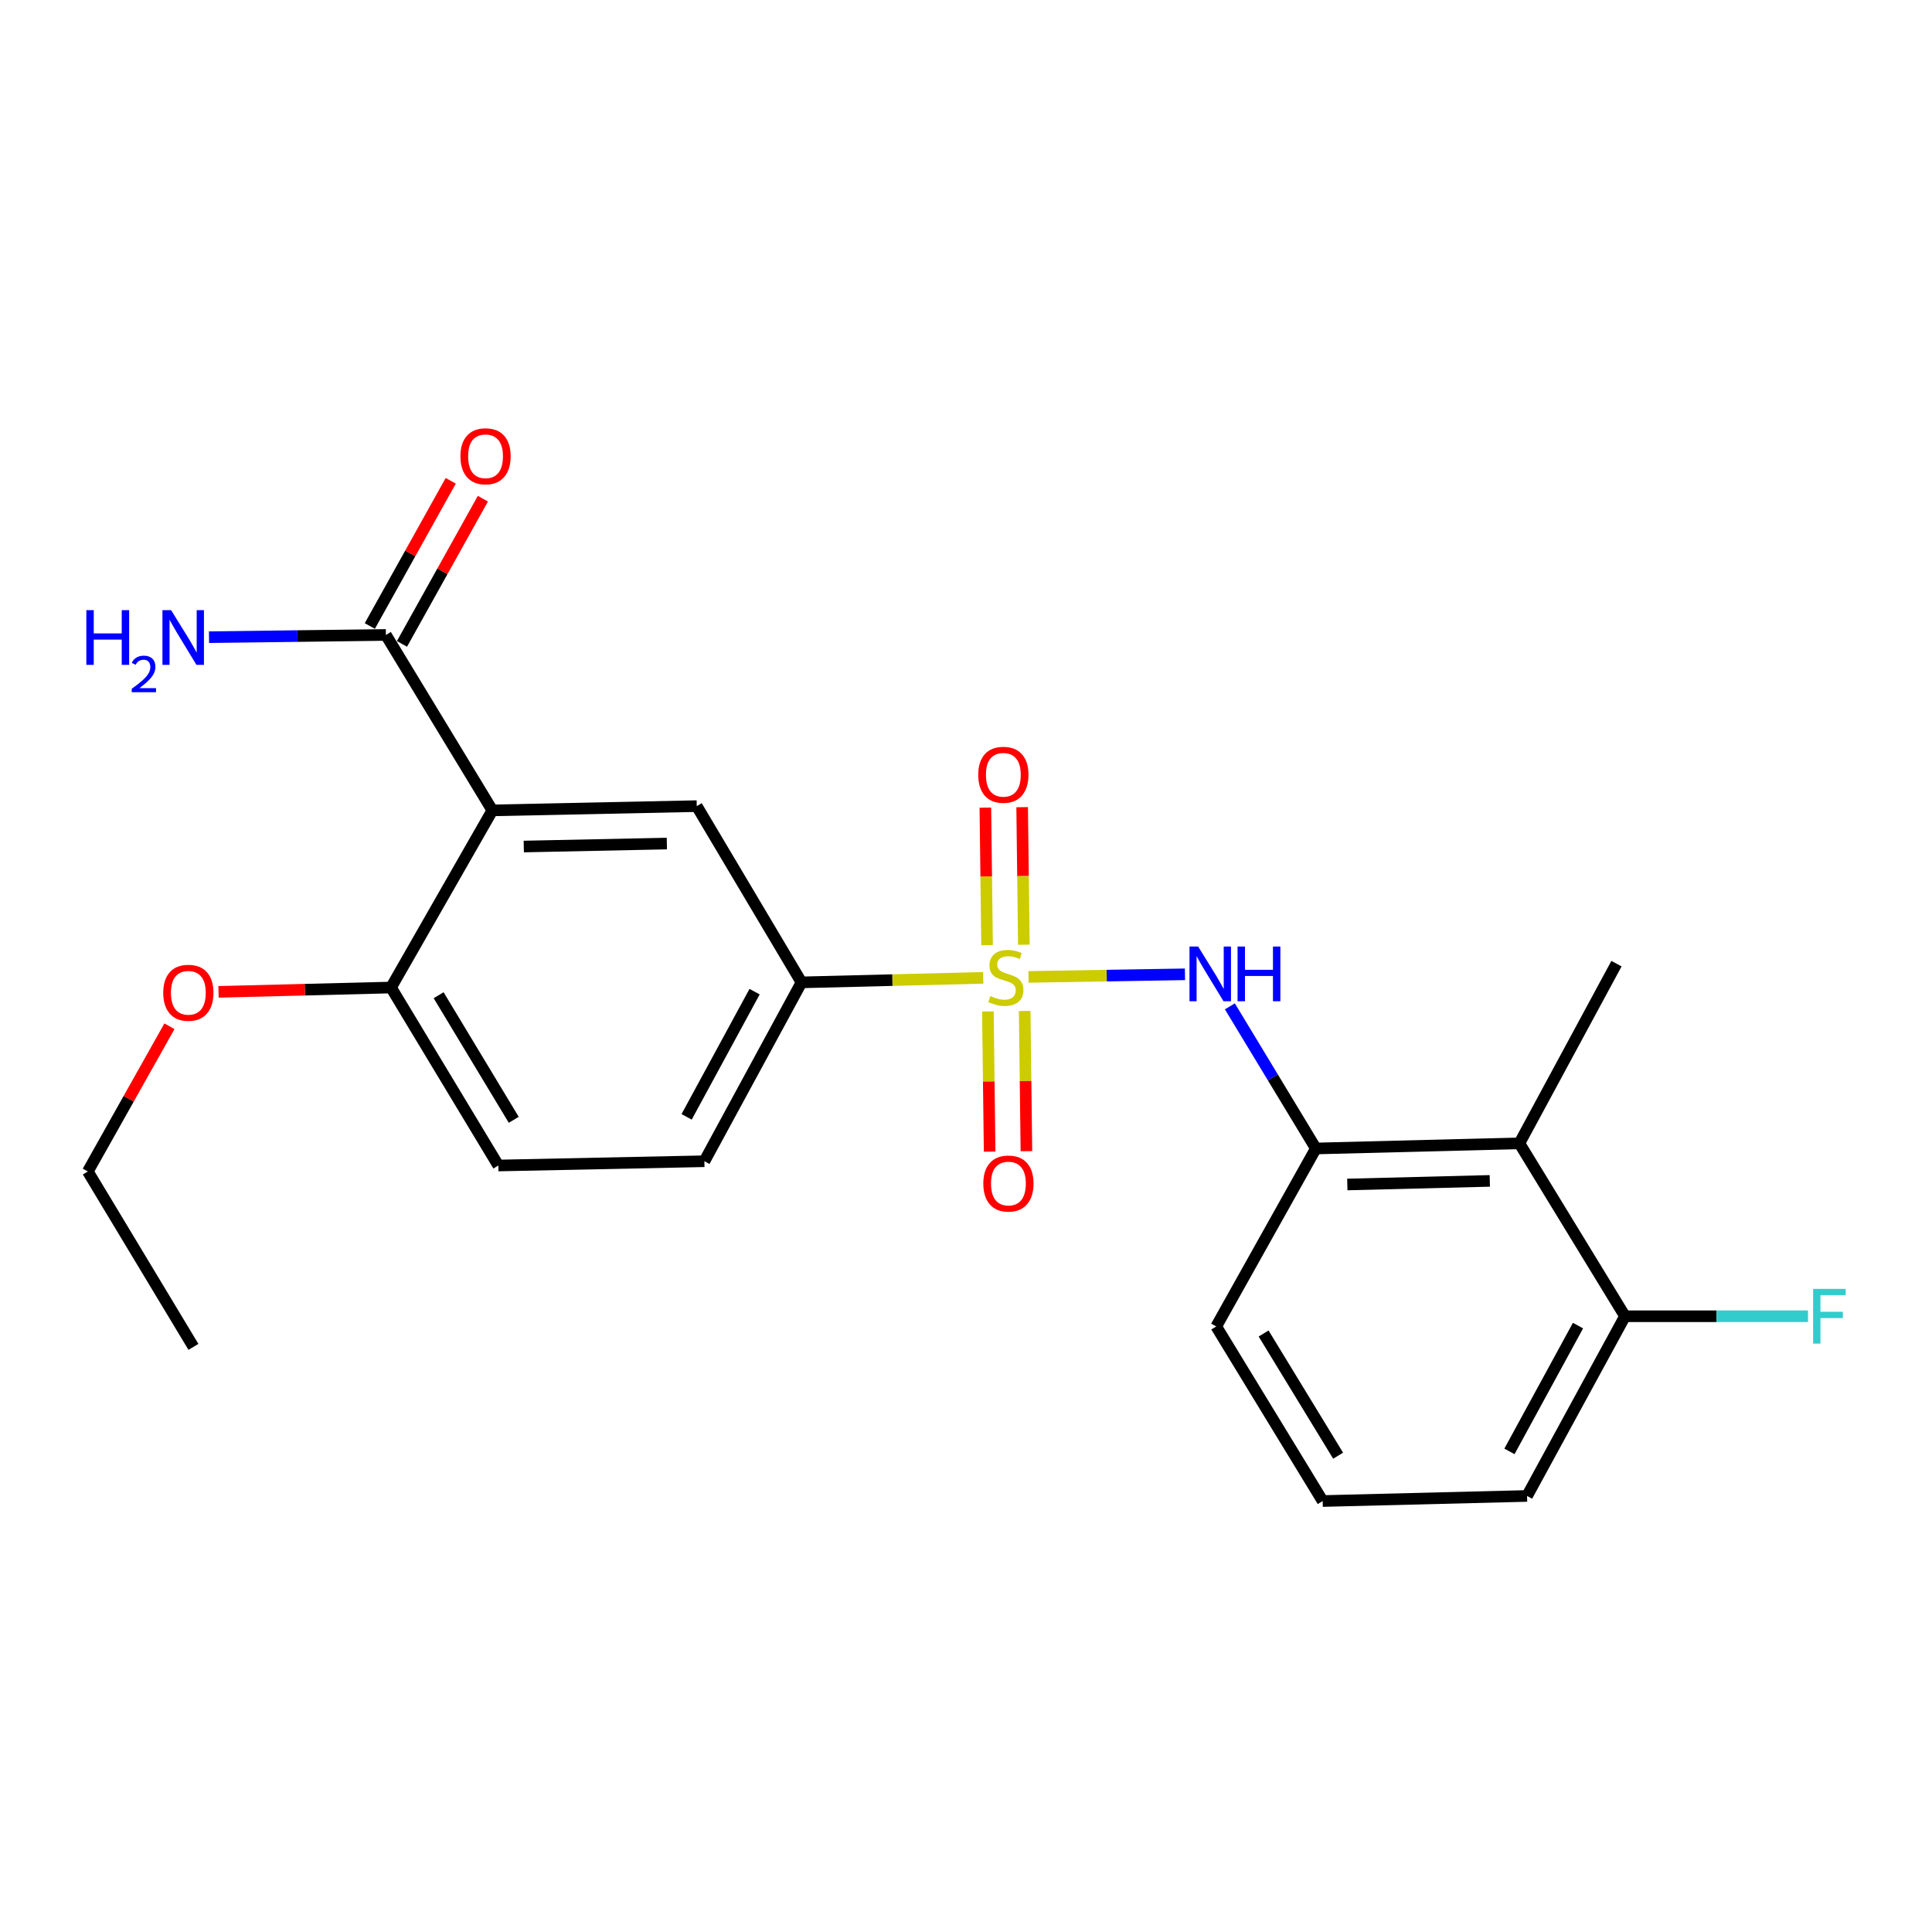 <?xml version='1.0' encoding='iso-8859-1'?>
<svg version='1.1' baseProfile='full'
              xmlns='http://www.w3.org/2000/svg'
                      xmlns:rdkit='http://www.rdkit.org/xml'
                      xmlns:xlink='http://www.w3.org/1999/xlink'
                  xml:space='preserve'
width='1000px' height='1000px' viewBox='0 0 1000 1000'>
<!-- END OF HEADER -->
<rect style='opacity:1.0;fill:#FFFFFF;stroke:none' width='1000' height='1000' x='0' y='0'> </rect>
<path class='bond-1' d='M 532.36,505.647 L 572.844,504.975' style='fill:none;fill-rule:evenodd;stroke:#CCCC00;stroke-width:6px;stroke-linecap:butt;stroke-linejoin:miter;stroke-opacity:1' />
<path class='bond-1' d='M 572.844,504.975 L 613.327,504.303' style='fill:none;fill-rule:evenodd;stroke:#0000FF;stroke-width:6px;stroke-linecap:butt;stroke-linejoin:miter;stroke-opacity:1' />
<path class='bond-2' d='M 508.91,506.134 L 461.881,507.305' style='fill:none;fill-rule:evenodd;stroke:#CCCC00;stroke-width:6px;stroke-linecap:butt;stroke-linejoin:miter;stroke-opacity:1' />
<path class='bond-2' d='M 461.881,507.305 L 414.851,508.477' style='fill:none;fill-rule:evenodd;stroke:#000000;stroke-width:6px;stroke-linecap:butt;stroke-linejoin:miter;stroke-opacity:1' />
<path class='bond-7' d='M 511.331,523.507 L 511.781,559.796' style='fill:none;fill-rule:evenodd;stroke:#CCCC00;stroke-width:6px;stroke-linecap:butt;stroke-linejoin:miter;stroke-opacity:1' />
<path class='bond-7' d='M 511.781,559.796 L 512.231,596.084' style='fill:none;fill-rule:evenodd;stroke:#FF0000;stroke-width:6px;stroke-linecap:butt;stroke-linejoin:miter;stroke-opacity:1' />
<path class='bond-7' d='M 530.374,523.271 L 530.824,559.56' style='fill:none;fill-rule:evenodd;stroke:#CCCC00;stroke-width:6px;stroke-linecap:butt;stroke-linejoin:miter;stroke-opacity:1' />
<path class='bond-7' d='M 530.824,559.56 L 531.274,595.848' style='fill:none;fill-rule:evenodd;stroke:#FF0000;stroke-width:6px;stroke-linecap:butt;stroke-linejoin:miter;stroke-opacity:1' />
<path class='bond-8' d='M 529.949,488.981 L 529.507,453.387' style='fill:none;fill-rule:evenodd;stroke:#CCCC00;stroke-width:6px;stroke-linecap:butt;stroke-linejoin:miter;stroke-opacity:1' />
<path class='bond-8' d='M 529.507,453.387 L 529.066,417.793' style='fill:none;fill-rule:evenodd;stroke:#FF0000;stroke-width:6px;stroke-linecap:butt;stroke-linejoin:miter;stroke-opacity:1' />
<path class='bond-8' d='M 510.906,489.218 L 510.464,453.623' style='fill:none;fill-rule:evenodd;stroke:#CCCC00;stroke-width:6px;stroke-linecap:butt;stroke-linejoin:miter;stroke-opacity:1' />
<path class='bond-8' d='M 510.464,453.623 L 510.022,418.029' style='fill:none;fill-rule:evenodd;stroke:#FF0000;stroke-width:6px;stroke-linecap:butt;stroke-linejoin:miter;stroke-opacity:1' />
<path class='bond-0' d='M 254.843,419.452 L 360.637,417.252' style='fill:none;fill-rule:evenodd;stroke:#000000;stroke-width:6px;stroke-linecap:butt;stroke-linejoin:miter;stroke-opacity:1' />
<path class='bond-0' d='M 271.108,438.163 L 345.164,436.622' style='fill:none;fill-rule:evenodd;stroke:#000000;stroke-width:6px;stroke-linecap:butt;stroke-linejoin:miter;stroke-opacity:1' />
<path class='bond-4' d='M 254.843,419.452 L 199.739,328.651' style='fill:none;fill-rule:evenodd;stroke:#000000;stroke-width:6px;stroke-linecap:butt;stroke-linejoin:miter;stroke-opacity:1' />
<path class='bond-23' d='M 254.843,419.452 L 202.395,511.143' style='fill:none;fill-rule:evenodd;stroke:#000000;stroke-width:6px;stroke-linecap:butt;stroke-linejoin:miter;stroke-opacity:1' />
<path class='bond-5' d='M 636.583,520.886 L 658.835,557.67' style='fill:none;fill-rule:evenodd;stroke:#0000FF;stroke-width:6px;stroke-linecap:butt;stroke-linejoin:miter;stroke-opacity:1' />
<path class='bond-5' d='M 658.835,557.67 L 681.088,594.454' style='fill:none;fill-rule:evenodd;stroke:#000000;stroke-width:6px;stroke-linecap:butt;stroke-linejoin:miter;stroke-opacity:1' />
<path class='bond-3' d='M 414.851,508.477 L 360.637,417.252' style='fill:none;fill-rule:evenodd;stroke:#000000;stroke-width:6px;stroke-linecap:butt;stroke-linejoin:miter;stroke-opacity:1' />
<path class='bond-12' d='M 414.851,508.477 L 364.594,601.056' style='fill:none;fill-rule:evenodd;stroke:#000000;stroke-width:6px;stroke-linecap:butt;stroke-linejoin:miter;stroke-opacity:1' />
<path class='bond-12' d='M 390.575,513.277 L 355.395,578.083' style='fill:none;fill-rule:evenodd;stroke:#000000;stroke-width:6px;stroke-linecap:butt;stroke-linejoin:miter;stroke-opacity:1' />
<path class='bond-11' d='M 208.058,333.286 L 228.997,295.706' style='fill:none;fill-rule:evenodd;stroke:#000000;stroke-width:6px;stroke-linecap:butt;stroke-linejoin:miter;stroke-opacity:1' />
<path class='bond-11' d='M 228.997,295.706 L 249.937,258.126' style='fill:none;fill-rule:evenodd;stroke:#FF0000;stroke-width:6px;stroke-linecap:butt;stroke-linejoin:miter;stroke-opacity:1' />
<path class='bond-11' d='M 191.421,324.016 L 212.361,286.436' style='fill:none;fill-rule:evenodd;stroke:#000000;stroke-width:6px;stroke-linecap:butt;stroke-linejoin:miter;stroke-opacity:1' />
<path class='bond-11' d='M 212.361,286.436 L 233.3,248.856' style='fill:none;fill-rule:evenodd;stroke:#FF0000;stroke-width:6px;stroke-linecap:butt;stroke-linejoin:miter;stroke-opacity:1' />
<path class='bond-14' d='M 199.739,328.651 L 153.963,329.228' style='fill:none;fill-rule:evenodd;stroke:#000000;stroke-width:6px;stroke-linecap:butt;stroke-linejoin:miter;stroke-opacity:1' />
<path class='bond-14' d='M 153.963,329.228 L 108.186,329.805' style='fill:none;fill-rule:evenodd;stroke:#0000FF;stroke-width:6px;stroke-linecap:butt;stroke-linejoin:miter;stroke-opacity:1' />
<path class='bond-6' d='M 681.088,594.454 L 786.438,591.787' style='fill:none;fill-rule:evenodd;stroke:#000000;stroke-width:6px;stroke-linecap:butt;stroke-linejoin:miter;stroke-opacity:1' />
<path class='bond-6' d='M 697.373,613.093 L 771.118,611.226' style='fill:none;fill-rule:evenodd;stroke:#000000;stroke-width:6px;stroke-linecap:butt;stroke-linejoin:miter;stroke-opacity:1' />
<path class='bond-17' d='M 681.088,594.454 L 629.519,686.578' style='fill:none;fill-rule:evenodd;stroke:#000000;stroke-width:6px;stroke-linecap:butt;stroke-linejoin:miter;stroke-opacity:1' />
<path class='bond-10' d='M 786.438,591.787 L 841.097,681.288' style='fill:none;fill-rule:evenodd;stroke:#000000;stroke-width:6px;stroke-linecap:butt;stroke-linejoin:miter;stroke-opacity:1' />
<path class='bond-18' d='M 786.438,591.787 L 836.685,498.785' style='fill:none;fill-rule:evenodd;stroke:#000000;stroke-width:6px;stroke-linecap:butt;stroke-linejoin:miter;stroke-opacity:1' />
<path class='bond-9' d='M 202.395,511.143 L 257.932,603.267' style='fill:none;fill-rule:evenodd;stroke:#000000;stroke-width:6px;stroke-linecap:butt;stroke-linejoin:miter;stroke-opacity:1' />
<path class='bond-9' d='M 227.036,515.129 L 265.912,579.616' style='fill:none;fill-rule:evenodd;stroke:#000000;stroke-width:6px;stroke-linecap:butt;stroke-linejoin:miter;stroke-opacity:1' />
<path class='bond-16' d='M 202.395,511.143 L 157.754,512.264' style='fill:none;fill-rule:evenodd;stroke:#000000;stroke-width:6px;stroke-linecap:butt;stroke-linejoin:miter;stroke-opacity:1' />
<path class='bond-16' d='M 157.754,512.264 L 113.113,513.385' style='fill:none;fill-rule:evenodd;stroke:#FF0000;stroke-width:6px;stroke-linecap:butt;stroke-linejoin:miter;stroke-opacity:1' />
<path class='bond-15' d='M 841.097,681.288 L 888.462,681.288' style='fill:none;fill-rule:evenodd;stroke:#000000;stroke-width:6px;stroke-linecap:butt;stroke-linejoin:miter;stroke-opacity:1' />
<path class='bond-15' d='M 888.462,681.288 L 935.827,681.288' style='fill:none;fill-rule:evenodd;stroke:#33CCCC;stroke-width:6px;stroke-linecap:butt;stroke-linejoin:miter;stroke-opacity:1' />
<path class='bond-24' d='M 841.097,681.288 L 790.406,774.301' style='fill:none;fill-rule:evenodd;stroke:#000000;stroke-width:6px;stroke-linecap:butt;stroke-linejoin:miter;stroke-opacity:1' />
<path class='bond-24' d='M 816.771,686.126 L 781.287,751.235' style='fill:none;fill-rule:evenodd;stroke:#000000;stroke-width:6px;stroke-linecap:butt;stroke-linejoin:miter;stroke-opacity:1' />
<path class='bond-13' d='M 364.594,601.056 L 257.932,603.267' style='fill:none;fill-rule:evenodd;stroke:#000000;stroke-width:6px;stroke-linecap:butt;stroke-linejoin:miter;stroke-opacity:1' />
<path class='bond-21' d='M 87.701,531.192 L 66.578,568.775' style='fill:none;fill-rule:evenodd;stroke:#FF0000;stroke-width:6px;stroke-linecap:butt;stroke-linejoin:miter;stroke-opacity:1' />
<path class='bond-21' d='M 66.578,568.775 L 45.455,606.357' style='fill:none;fill-rule:evenodd;stroke:#000000;stroke-width:6px;stroke-linecap:butt;stroke-linejoin:miter;stroke-opacity:1' />
<path class='bond-19' d='M 629.519,686.578 L 684.612,776.935' style='fill:none;fill-rule:evenodd;stroke:#000000;stroke-width:6px;stroke-linecap:butt;stroke-linejoin:miter;stroke-opacity:1' />
<path class='bond-19' d='M 654.044,690.217 L 692.608,753.467' style='fill:none;fill-rule:evenodd;stroke:#000000;stroke-width:6px;stroke-linecap:butt;stroke-linejoin:miter;stroke-opacity:1' />
<path class='bond-20' d='M 684.612,776.935 L 790.406,774.301' style='fill:none;fill-rule:evenodd;stroke:#000000;stroke-width:6px;stroke-linecap:butt;stroke-linejoin:miter;stroke-opacity:1' />
<path class='bond-22' d='M 45.455,606.357 L 100.124,697.148' style='fill:none;fill-rule:evenodd;stroke:#000000;stroke-width:6px;stroke-linecap:butt;stroke-linejoin:miter;stroke-opacity:1' />
<path  class='atom-0' d='M 512.635 515.562
Q 512.955 515.682, 514.275 516.242
Q 515.595 516.802, 517.035 517.162
Q 518.515 517.482, 519.955 517.482
Q 522.635 517.482, 524.195 516.202
Q 525.755 514.882, 525.755 512.602
Q 525.755 511.042, 524.955 510.082
Q 524.195 509.122, 522.995 508.602
Q 521.795 508.082, 519.795 507.482
Q 517.275 506.722, 515.755 506.002
Q 514.275 505.282, 513.195 503.762
Q 512.155 502.242, 512.155 499.682
Q 512.155 496.122, 514.555 493.922
Q 516.995 491.722, 521.795 491.722
Q 525.075 491.722, 528.795 493.282
L 527.875 496.362
Q 524.475 494.962, 521.915 494.962
Q 519.155 494.962, 517.635 496.122
Q 516.115 497.242, 516.155 499.202
Q 516.155 500.722, 516.915 501.642
Q 517.715 502.562, 518.835 503.082
Q 519.995 503.602, 521.915 504.202
Q 524.475 505.002, 525.995 505.802
Q 527.515 506.602, 528.595 508.242
Q 529.715 509.842, 529.715 512.602
Q 529.715 516.522, 527.075 518.642
Q 524.475 520.722, 520.115 520.722
Q 517.595 520.722, 515.675 520.162
Q 513.795 519.642, 511.555 518.722
L 512.635 515.562
' fill='#CCCC00'/>
<path  class='atom-2' d='M 620.159 489.926
L 629.439 504.926
Q 630.359 506.406, 631.839 509.086
Q 633.319 511.766, 633.399 511.926
L 633.399 489.926
L 637.159 489.926
L 637.159 518.246
L 633.279 518.246
L 623.319 501.846
Q 622.159 499.926, 620.919 497.726
Q 619.719 495.526, 619.359 494.846
L 619.359 518.246
L 615.679 518.246
L 615.679 489.926
L 620.159 489.926
' fill='#0000FF'/>
<path  class='atom-2' d='M 640.559 489.926
L 644.399 489.926
L 644.399 501.966
L 658.879 501.966
L 658.879 489.926
L 662.719 489.926
L 662.719 518.246
L 658.879 518.246
L 658.879 505.166
L 644.399 505.166
L 644.399 518.246
L 640.559 518.246
L 640.559 489.926
' fill='#0000FF'/>
<path  class='atom-8' d='M 508.958 612.595
Q 508.958 605.795, 512.318 601.995
Q 515.678 598.195, 521.958 598.195
Q 528.238 598.195, 531.598 601.995
Q 534.958 605.795, 534.958 612.595
Q 534.958 619.475, 531.558 623.395
Q 528.158 627.275, 521.958 627.275
Q 515.718 627.275, 512.318 623.395
Q 508.958 619.515, 508.958 612.595
M 521.958 624.075
Q 526.278 624.075, 528.598 621.195
Q 530.958 618.275, 530.958 612.595
Q 530.958 607.035, 528.598 604.235
Q 526.278 601.395, 521.958 601.395
Q 517.638 601.395, 515.278 604.195
Q 512.958 606.995, 512.958 612.595
Q 512.958 618.315, 515.278 621.195
Q 517.638 624.075, 521.958 624.075
' fill='#FF0000'/>
<path  class='atom-9' d='M 506.334 401.027
Q 506.334 394.227, 509.694 390.427
Q 513.054 386.627, 519.334 386.627
Q 525.614 386.627, 528.974 390.427
Q 532.334 394.227, 532.334 401.027
Q 532.334 407.907, 528.934 411.827
Q 525.534 415.707, 519.334 415.707
Q 513.094 415.707, 509.694 411.827
Q 506.334 407.947, 506.334 401.027
M 519.334 412.507
Q 523.654 412.507, 525.974 409.627
Q 528.334 406.707, 528.334 401.027
Q 528.334 395.467, 525.974 392.667
Q 523.654 389.827, 519.334 389.827
Q 515.014 389.827, 512.654 392.627
Q 510.334 395.427, 510.334 401.027
Q 510.334 406.747, 512.654 409.627
Q 515.014 412.507, 519.334 412.507
' fill='#FF0000'/>
<path  class='atom-12' d='M 238.319 236.162
Q 238.319 229.362, 241.679 225.562
Q 245.039 221.762, 251.319 221.762
Q 257.599 221.762, 260.959 225.562
Q 264.319 229.362, 264.319 236.162
Q 264.319 243.042, 260.919 246.962
Q 257.519 250.842, 251.319 250.842
Q 245.079 250.842, 241.679 246.962
Q 238.319 243.082, 238.319 236.162
M 251.319 247.642
Q 255.639 247.642, 257.959 244.762
Q 260.319 241.842, 260.319 236.162
Q 260.319 230.602, 257.959 227.802
Q 255.639 224.962, 251.319 224.962
Q 246.999 224.962, 244.639 227.762
Q 242.319 230.562, 242.319 236.162
Q 242.319 241.882, 244.639 244.762
Q 246.999 247.642, 251.319 247.642
' fill='#FF0000'/>
<path  class='atom-15' d='M 44.69 315.813
L 48.53 315.813
L 48.53 327.853
L 63.01 327.853
L 63.01 315.813
L 66.85 315.813
L 66.85 344.133
L 63.01 344.133
L 63.01 331.053
L 48.53 331.053
L 48.53 344.133
L 44.69 344.133
L 44.69 315.813
' fill='#0000FF'/>
<path  class='atom-15' d='M 68.223 343.139
Q 68.909 341.371, 70.546 340.394
Q 72.183 339.391, 74.454 339.391
Q 77.278 339.391, 78.862 340.922
Q 80.446 342.453, 80.446 345.172
Q 80.446 347.944, 78.387 350.531
Q 76.354 353.119, 72.13 356.181
L 80.763 356.181
L 80.763 358.293
L 68.17 358.293
L 68.17 356.524
Q 71.655 354.043, 73.714 352.195
Q 75.8 350.347, 76.803 348.683
Q 77.806 347.02, 77.806 345.304
Q 77.806 343.509, 76.909 342.506
Q 76.011 341.503, 74.454 341.503
Q 72.949 341.503, 71.945 342.11
Q 70.942 342.717, 70.23 344.063
L 68.223 343.139
' fill='#0000FF'/>
<path  class='atom-15' d='M 88.563 315.813
L 97.843 330.813
Q 98.763 332.293, 100.243 334.973
Q 101.723 337.653, 101.803 337.813
L 101.803 315.813
L 105.563 315.813
L 105.563 344.133
L 101.683 344.133
L 91.723 327.733
Q 90.563 325.813, 89.323 323.613
Q 88.123 321.413, 87.763 320.733
L 87.763 344.133
L 84.083 344.133
L 84.083 315.813
L 88.563 315.813
' fill='#0000FF'/>
<path  class='atom-16' d='M 938.471 667.128
L 955.311 667.128
L 955.311 670.368
L 942.271 670.368
L 942.271 678.968
L 953.871 678.968
L 953.871 682.248
L 942.271 682.248
L 942.271 695.448
L 938.471 695.448
L 938.471 667.128
' fill='#33CCCC'/>
<path  class='atom-17' d='M 84.489 513.857
Q 84.489 507.057, 87.849 503.257
Q 91.209 499.457, 97.489 499.457
Q 103.769 499.457, 107.129 503.257
Q 110.489 507.057, 110.489 513.857
Q 110.489 520.737, 107.089 524.657
Q 103.689 528.537, 97.489 528.537
Q 91.249 528.537, 87.849 524.657
Q 84.489 520.777, 84.489 513.857
M 97.489 525.337
Q 101.809 525.337, 104.129 522.457
Q 106.489 519.537, 106.489 513.857
Q 106.489 508.297, 104.129 505.497
Q 101.809 502.657, 97.489 502.657
Q 93.169 502.657, 90.809 505.457
Q 88.489 508.257, 88.489 513.857
Q 88.489 519.577, 90.809 522.457
Q 93.169 525.337, 97.489 525.337
' fill='#FF0000'/>
</svg>
